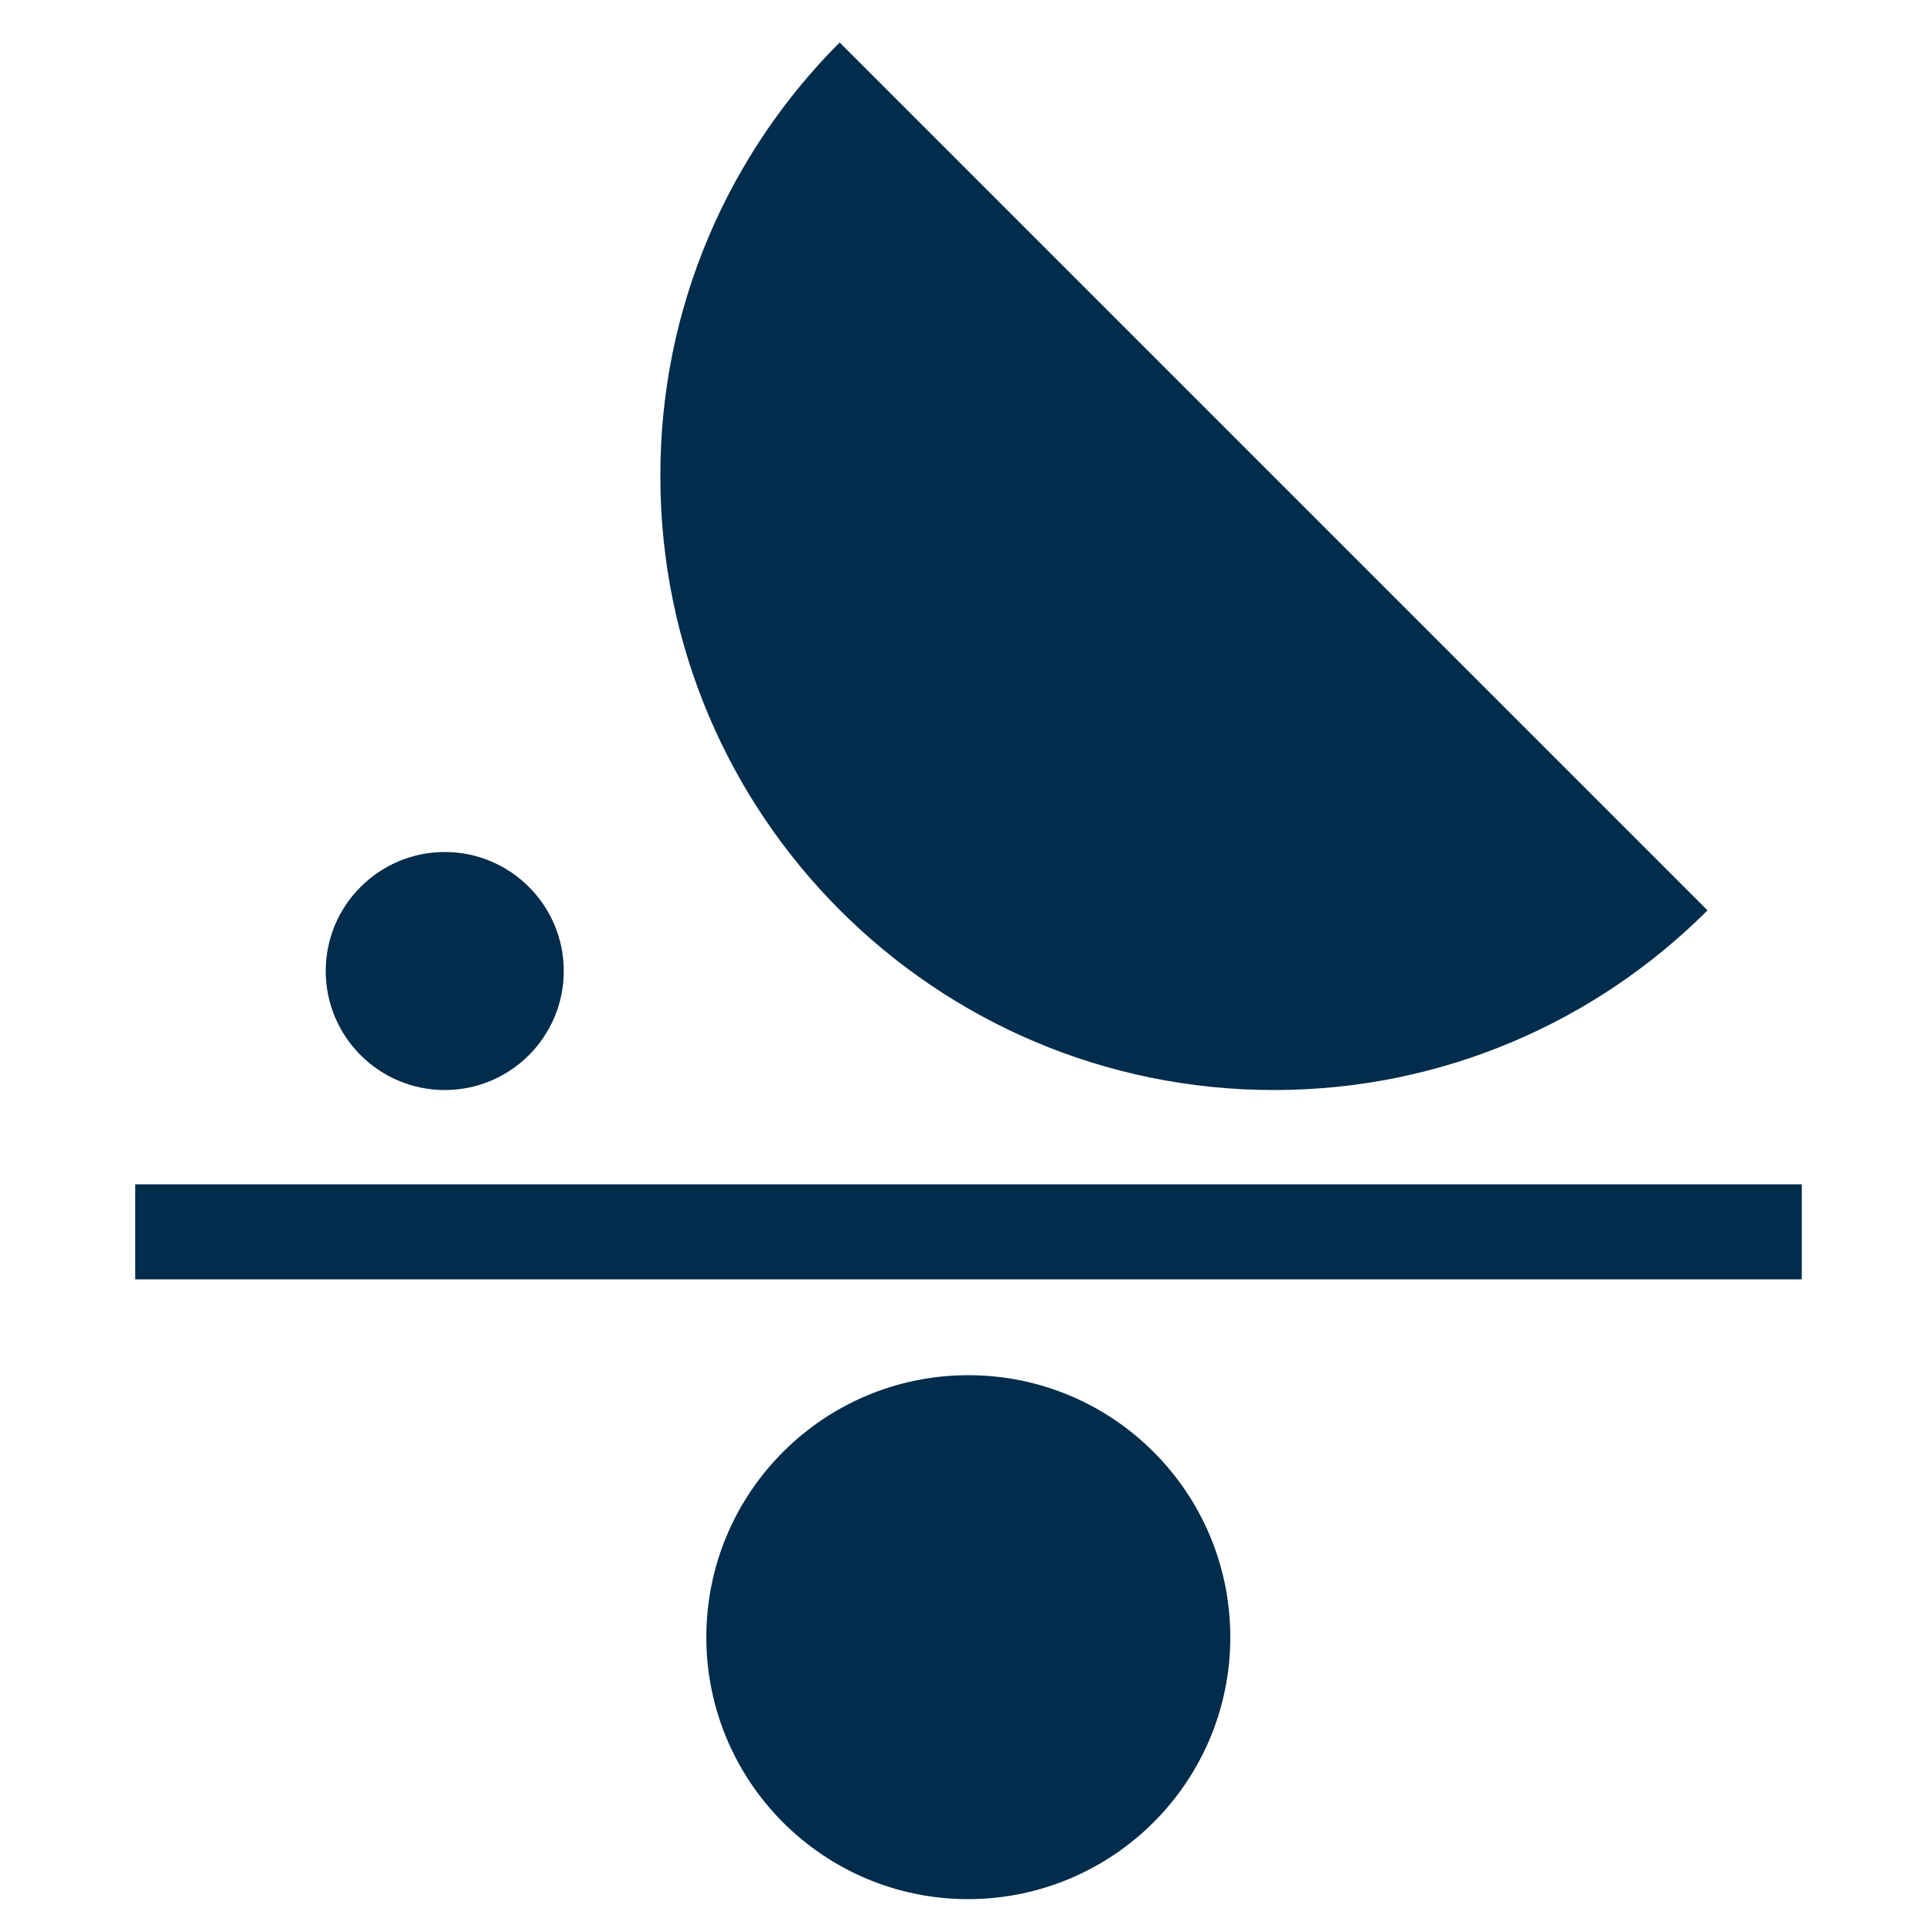 <?xml version="1.0" encoding="utf-8"?>
<!-- Generator: Adobe Illustrator 21.1.0, SVG Export Plug-In . SVG Version: 6.00 Build 0)  -->
<svg version="1.1" id="Warstwa_1" xmlns="http://www.w3.org/2000/svg" xmlns:xlink="http://www.w3.org/1999/xlink" x="0px" y="0px"
	 viewBox="0 0 500 500" style="enable-background:new 0 0 500 500;" xml:space="preserve">
<style type="text/css">
	.st0{fill:#012C4B;}
</style>
<path class="st0" d="M318.4,423.7c0-37.4-30.3-67.8-67.8-67.8c-37.4,0-67.8,30.3-67.8,67.8c0,37.4,30.3,67.8,67.8,67.8
	C288.1,491.4,318.4,461.1,318.4,423.7"/>
<path class="st0" d="M217.3,11l224.6,224.6c-28.7,28.7-68.4,46.5-112.2,46.5c-87.7,0-158.8-71.1-158.8-158.8
	C170.8,79.5,188.6,39.7,217.3,11"/>
<path class="st0" d="M145.9,251.3c0-17-13.8-30.8-30.8-30.8c-17,0-30.8,13.8-30.8,30.8c0,17,13.8,30.8,30.8,30.8
	C132.1,282.1,145.9,268.3,145.9,251.3"/>
<rect x="35" y="306.5" class="st0" width="431.3" height="24.6"/>
<g>
</g>
<g>
</g>
<g>
</g>
<g>
</g>
<g>
</g>
<g>
</g>
<g>
</g>
<g>
</g>
<g>
</g>
<g>
</g>
<g>
</g>
<g>
</g>
<g>
</g>
<g>
</g>
<g>
</g>
</svg>
